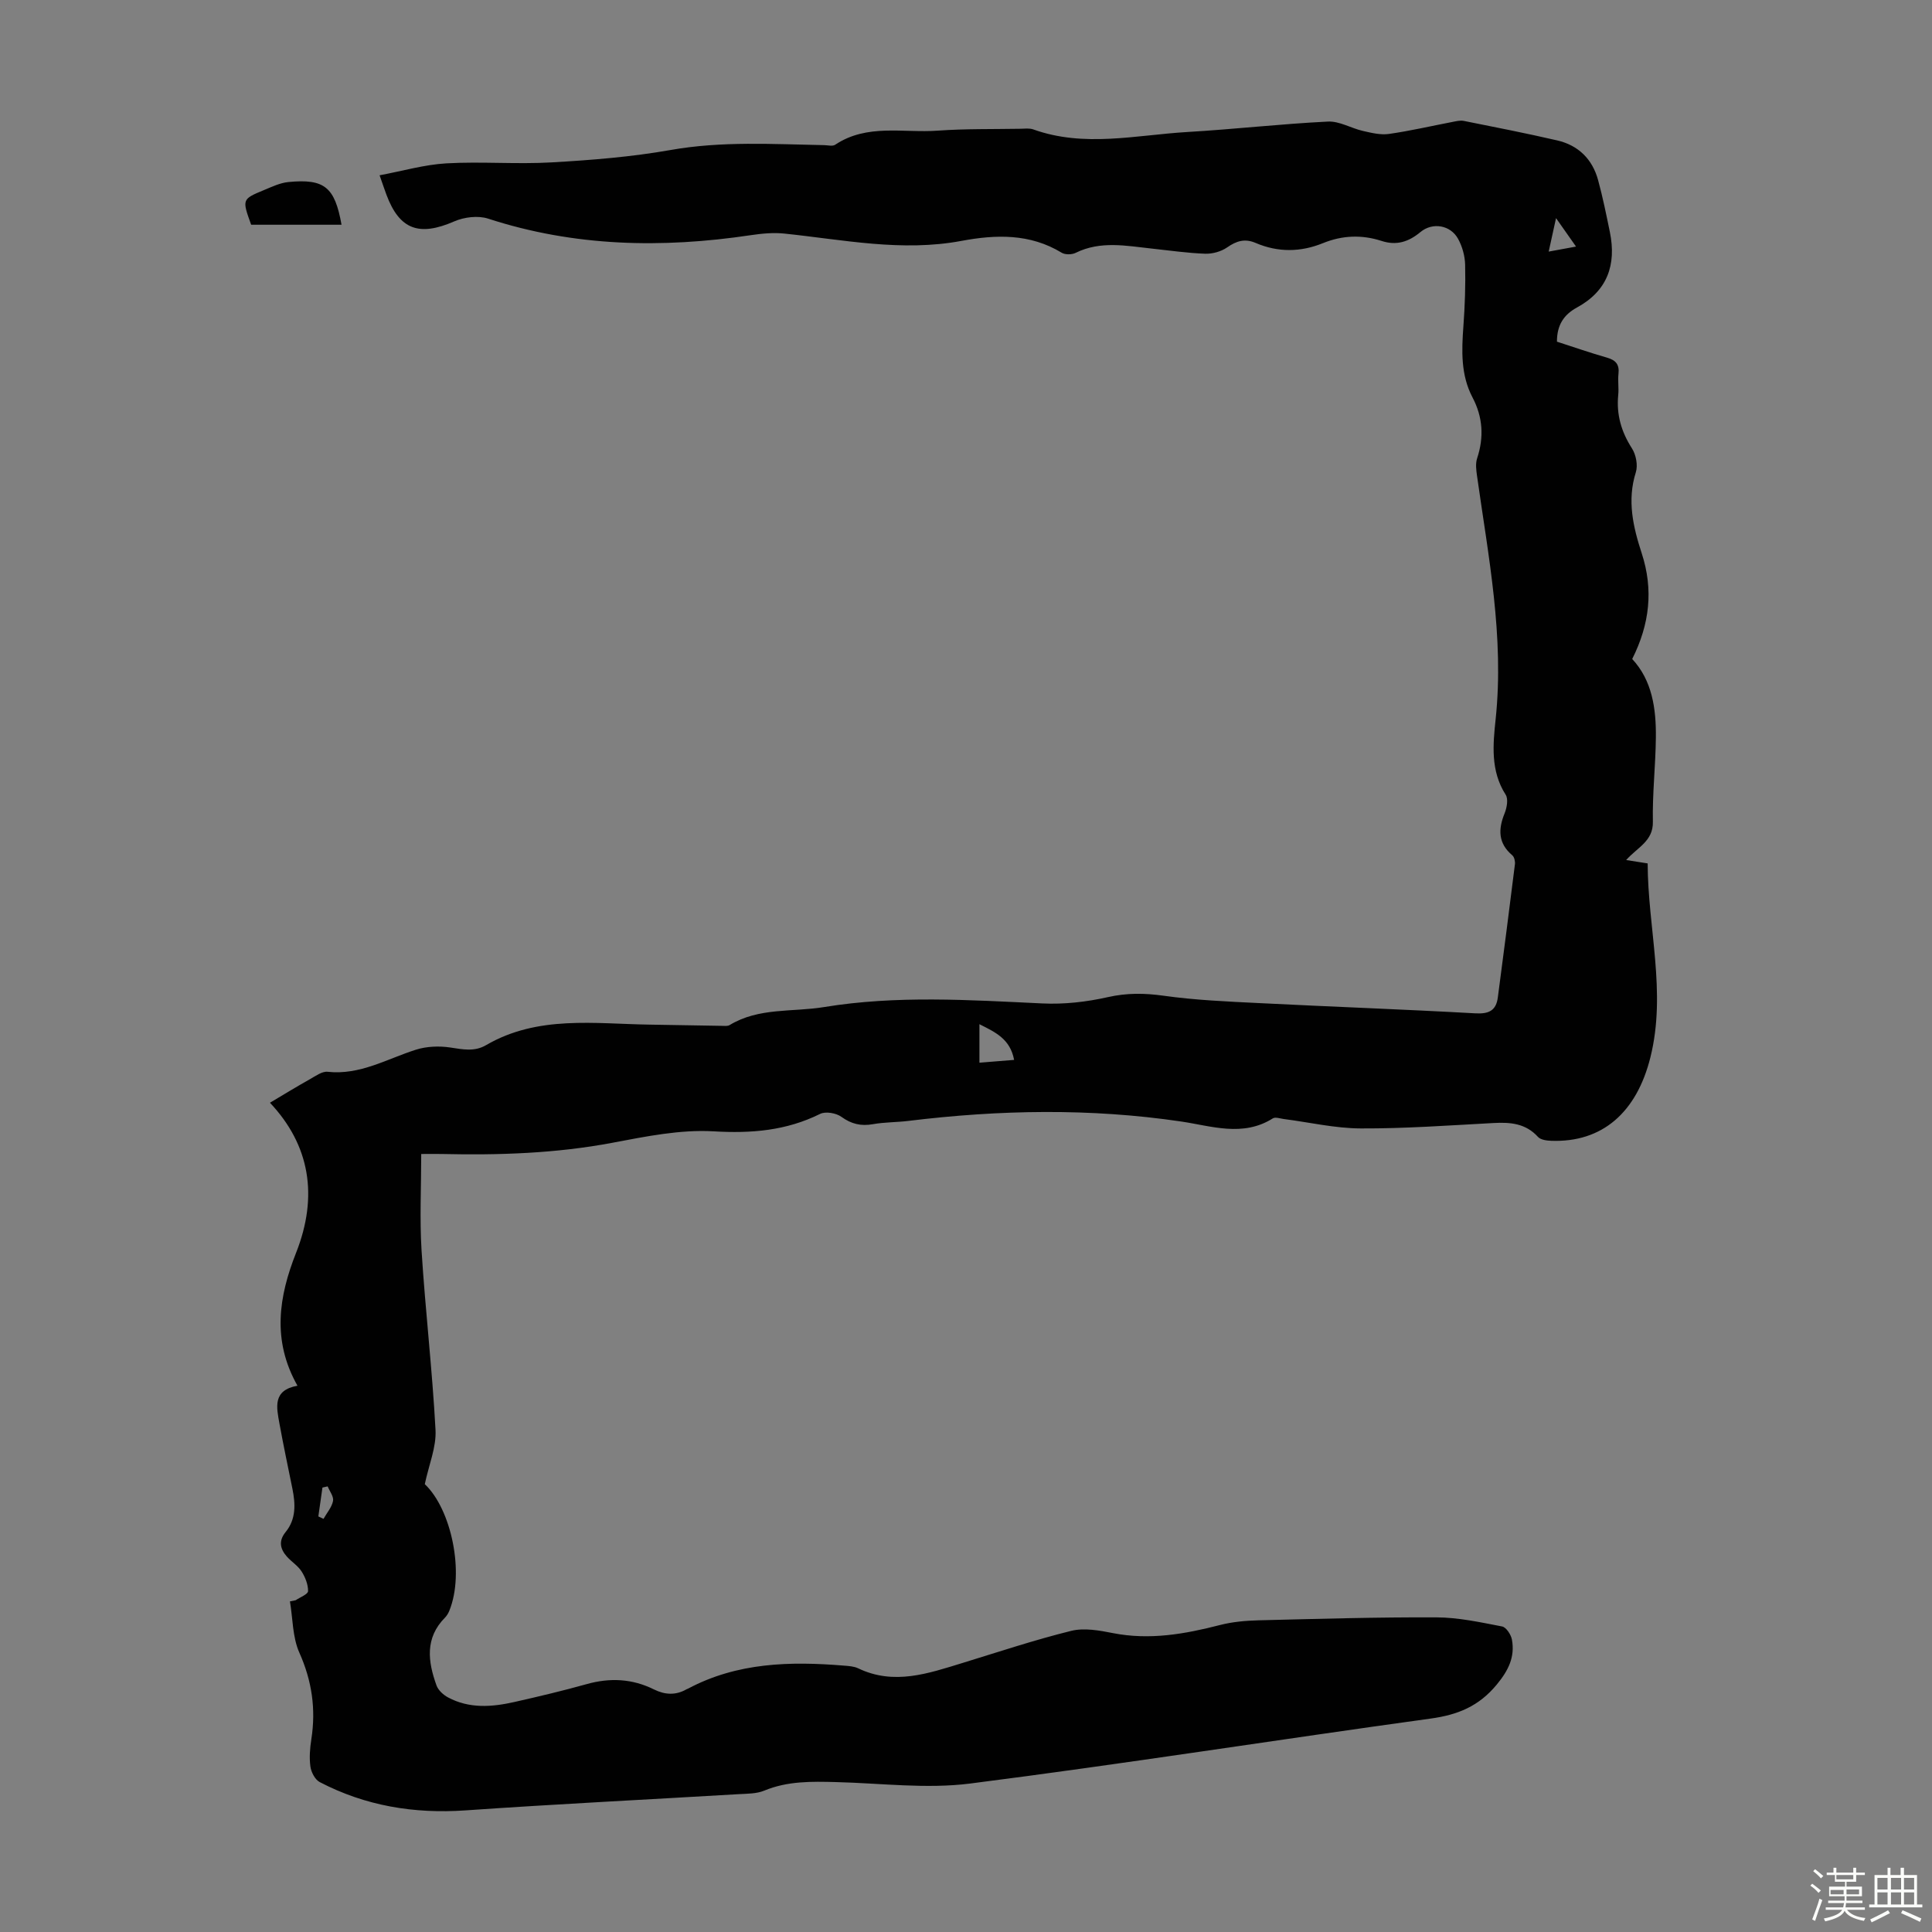 <svg enable-background="new 0 0 400 400" viewBox="0 0 400 400" xmlns="http://www.w3.org/2000/svg"><rect x="0" y="0" width="400" height="400" fill="#808080" stroke="none"/><path d="m374.8 390.4.4-.4c.7.5 1.3 1 1.8 1.4l-.5.5c-.5-.6-1.1-1.1-1.7-1.5zm1 7.3-.6-.3c.5-1.4 1.1-2.8 1.5-4.3.2.1.4.2.6.3-.5 1.3-1 2.8-1.5 4.3zm-.4-10.3.4-.4c.4.3 1 .8 1.7 1.4l-.5.5c-.4-.5-1-1-1.6-1.5zm2.5.3h1.7v-1h.6v1h3.5v-1h.6v1h1.8v.5h-1.8v1.4h-2v1h3.2v2h-3.2v.9h3.3v.5h-3.4c0 .3-.1.6-.1.9h4v.5h-3.7c.7.9 1.9 1.5 3.8 1.7-.1.2-.2.4-.3.6-2.1-.4-3.5-1.1-4-2.1-.4 1-1.8 1.7-4 2.2-.1-.2-.2-.4-.3-.6 2.1-.4 3.4-1 3.8-1.8h-3.4v-.5h3.6c.1-.3.1-.6.2-.9h-3.3v-.5h3.4c0-.3 0-.6 0-.9h-3.2v-2h3.3v-1h-2.1v-1.4h-1.7v-.5zm1.1 3.5v1h2.7c0-.3 0-.4 0-.4 0-.1 0-.2 0-.2 0-.1 0-.2 0-.3h-2.7zm1.2-3v.9h3.5v-.9zm4.7 3h-2.6v.6.4h2.6z" fill="#fbfcfa"/><path d="m393.6 386.7h.6v1.5h2.7v6.1h1.1v.6h-11v-.6h1.1v-6.1h2.7v-1.5h.6v1.5h2.1v-1.5zm-2.7 8.8.4.6c-1.2.6-2.5 1.3-3.8 1.9-.1-.2-.2-.4-.3-.6 1.2-.6 2.5-1.2 3.7-1.9zm-2.2-6.7v2.4h2.1v-2.4zm0 3v2.5h2.1v-2.5zm2.8-3v2.4h2.1v-2.4zm0 3v2.5h2.1v-2.5zm6 6.1c-1.4-.7-2.7-1.3-3.9-1.8l.3-.6c1.5.6 2.7 1.2 3.9 1.7zm-1.2-9.1h-2.1v2.4h2.1zm-2.1 3v2.5h2.1v-2.5z" fill="#fbfcfa"/><g fill="#010101"><path d="m61.22 331.31c.91-.62 2.55-1.24 2.56-1.88.02-1.37-.58-2.89-1.34-4.08s-2.09-2-3.05-3.08c-1.4-1.59-1.76-3.24-.24-5.1 2.17-2.67 2.03-5.79 1.39-8.95-.91-4.49-1.86-8.96-2.68-13.47-.61-3.37-1.46-6.93 3.73-7.85-5.33-9.41-3.86-18.5-.29-27.52 4.65-11.77 2.84-22.33-5.41-31.07 2.88-1.71 5.57-3.36 8.32-4.9 1.14-.64 2.47-1.63 3.61-1.51 6.73.74 12.3-2.68 18.32-4.58 2.19-.69 4.76-.79 7.05-.45 2.58.38 5.01.93 7.42-.47 10.73-6.26 22.49-4.42 34.03-4.26 4.92.07 9.84.18 14.77.25.55.01 1.22.1 1.65-.16 6.07-3.68 13.02-2.65 19.57-3.73 15.01-2.46 30.08-1.46 45.16-.75 4.51.22 9.18-.31 13.6-1.31 3.92-.88 7.55-.84 11.49-.29 6.61.93 13.32 1.21 20 1.54 14.85.75 29.72 1.28 44.56 2.11 2.79.16 4.31-.55 4.67-3.29 1.21-9.19 2.4-18.39 3.54-27.59.07-.59-.13-1.48-.54-1.83-2.95-2.5-2.95-5.37-1.6-8.69.47-1.16.8-2.98.22-3.87-3.18-4.95-2.62-10.46-2.07-15.66 1.79-17.07-1.51-33.66-3.86-50.36-.17-1.19-.34-2.52.02-3.61 1.44-4.37 1.2-8.53-.95-12.61-2.45-4.66-2.26-9.67-1.89-14.73.31-4.24.46-8.5.36-12.74-.04-1.82-.59-3.8-1.47-5.39-1.57-2.84-5.28-3.47-7.79-1.38-2.44 2.03-4.96 2.84-8.05 1.83-4.07-1.32-8.11-1.17-12.1.45-4.66 1.9-9.34 1.95-13.98-.04-2.22-.95-3.96-.41-5.88.93-1.24.86-3.03 1.36-4.55 1.31-3.68-.13-7.35-.67-11.02-1.06-5.31-.57-10.63-1.67-15.8.88-.78.39-2.16.41-2.88-.02-6.56-4-13.62-3.79-20.74-2.46-12.37 2.32-24.48-.24-36.68-1.51-2.29-.24-4.67-.01-6.96.33-18.38 2.75-36.53 2.39-54.4-3.43-2.07-.67-4.93-.32-6.98.57-7.27 3.17-11.34 1.74-14.05-5.51-.39-1.03-.73-2.08-1.42-4.03 4.79-.89 9.28-2.21 13.83-2.47 7.24-.41 14.55.22 21.79-.2 8.23-.47 16.51-1.13 24.61-2.56 10.61-1.88 21.18-1.21 31.8-1.01.77.01 1.75.28 2.29-.08 6.62-4.42 14.11-2.4 21.23-2.92 5.68-.41 11.4-.29 17.11-.39.89-.02 1.87-.15 2.67.13 10.58 3.8 21.27 1.17 31.9.54 9.71-.57 19.39-1.68 29.11-2.16 2.38-.12 4.8 1.38 7.25 1.94 1.76.4 3.65.87 5.39.62 4.42-.63 8.78-1.65 13.17-2.49.76-.15 1.59-.36 2.32-.21 6.46 1.29 12.93 2.56 19.34 4.04 4.38 1.01 7.29 3.88 8.47 8.22.97 3.55 1.7 7.17 2.44 10.77 1.38 6.77-.53 12.18-6.81 15.6-2.69 1.47-4.16 3.59-4.15 7.08 3.42 1.1 6.87 2.31 10.38 3.31 1.81.52 2.57 1.42 2.36 3.33-.16 1.44.09 2.92-.05 4.36-.41 4.06.62 7.63 2.83 11.08.85 1.32 1.27 3.51.81 4.97-1.84 5.82-.56 11.31 1.22 16.76 2.45 7.52 1.66 14.66-1.97 21.89 4.12 4.41 4.97 10.26 4.9 16.27-.06 5.82-.74 11.63-.62 17.44.08 4-3.18 5.27-5.53 7.91 1.69.27 2.93.46 4.45.7.04 13.41 3.92 26.64.58 40.1-2.85 11.49-10 17.71-20.54 17.33-.94-.03-2.19-.2-2.74-.8-2.56-2.82-5.73-3.07-9.22-2.88-9.16.49-18.32 1.16-27.48 1.12-5.32-.02-10.63-1.27-15.94-1.95-.76-.1-1.75-.46-2.27-.13-6.2 3.92-12.77 1.56-18.95.65-18.87-2.79-37.66-2.43-56.49-.13-2.44.3-4.93.25-7.35.68-2.48.44-4.46-.03-6.54-1.53-1.08-.78-3.26-1.16-4.39-.6-7.04 3.49-14.24 4.07-22.07 3.61-6.9-.4-14 1.06-20.89 2.36-11.74 2.22-23.54 2.6-35.42 2.33-1.33-.03-2.65 0-4.21 0 0 6.86-.34 13.46.07 20 .78 12.39 2.23 24.75 2.89 37.14.19 3.56-1.38 7.21-2.22 11.22 5.49 5.18 8.28 18.33 5.08 26.2-.21.51-.5 1.02-.88 1.41-4.21 4.23-3.56 9.12-1.78 14.05.36 1 1.41 1.97 2.39 2.49 4.4 2.36 9.09 2 13.74.95 5.01-1.13 10.02-2.32 14.96-3.7 4.84-1.36 9.46-1.13 13.96 1.11 2.25 1.11 4.48 1.24 6.71-.04.1-.06.21-.08.31-.13 10.19-5.43 21.16-5.69 32.29-4.77 1 .08 2.08.14 2.95.56 7.43 3.56 14.51 1.06 21.63-1.12 7.47-2.29 14.9-4.77 22.48-6.64 2.69-.66 5.82-.09 8.64.47 7.59 1.49 14.86.2 22.17-1.68 2.56-.66 5.28-.9 7.94-.97 12.3-.3 24.61-.67 36.91-.61 4.52.02 9.06 1.02 13.54 1.88.85.16 1.85 1.69 2.04 2.73.65 3.6-.72 6.37-3.14 9.3-3.7 4.49-8.06 6.27-13.68 7.04-31.79 4.38-63.5 9.39-95.33 13.45-9.11 1.16-18.54-.07-27.81-.3-5.05-.13-10.02-.23-14.84 1.77-1.59.66-3.51.63-5.28.73-18.86 1.12-37.73 2.05-56.57 3.36-10.66.74-20.73-.93-30.19-5.86-.96-.5-1.76-2.04-1.92-3.19-.26-1.85-.1-3.82.19-5.68.97-6.24.13-12.07-2.48-17.92-1.43-3.19-1.35-7.06-1.95-10.62.4-.09.79-.17 1.19-.24zm141.56-119.26v7.97c2.51-.2 4.77-.38 7.18-.58-.81-4.35-3.9-5.74-7.18-7.39zm119.38-166.89c-.61 2.77-1.01 4.63-1.52 6.93 2.13-.39 3.71-.68 5.66-1.04-1.35-1.91-2.48-3.52-4.14-5.89zm-256.25 268.8c.36.17.72.34 1.07.5.69-1.23 1.71-2.39 1.97-3.7.18-.9-.7-2.01-1.11-3.02-.36.08-.72.16-1.08.24-.29 1.99-.57 3.98-.85 5.98z"/><path d="m70.71 46.53c-6.38 0-12.61 0-18.71 0-1.9-5.26-1.91-5.29 2.66-7.18 1.64-.68 3.32-1.49 5.04-1.66 7.49-.73 9.62 1.05 11.01 8.84z"/></g></svg>